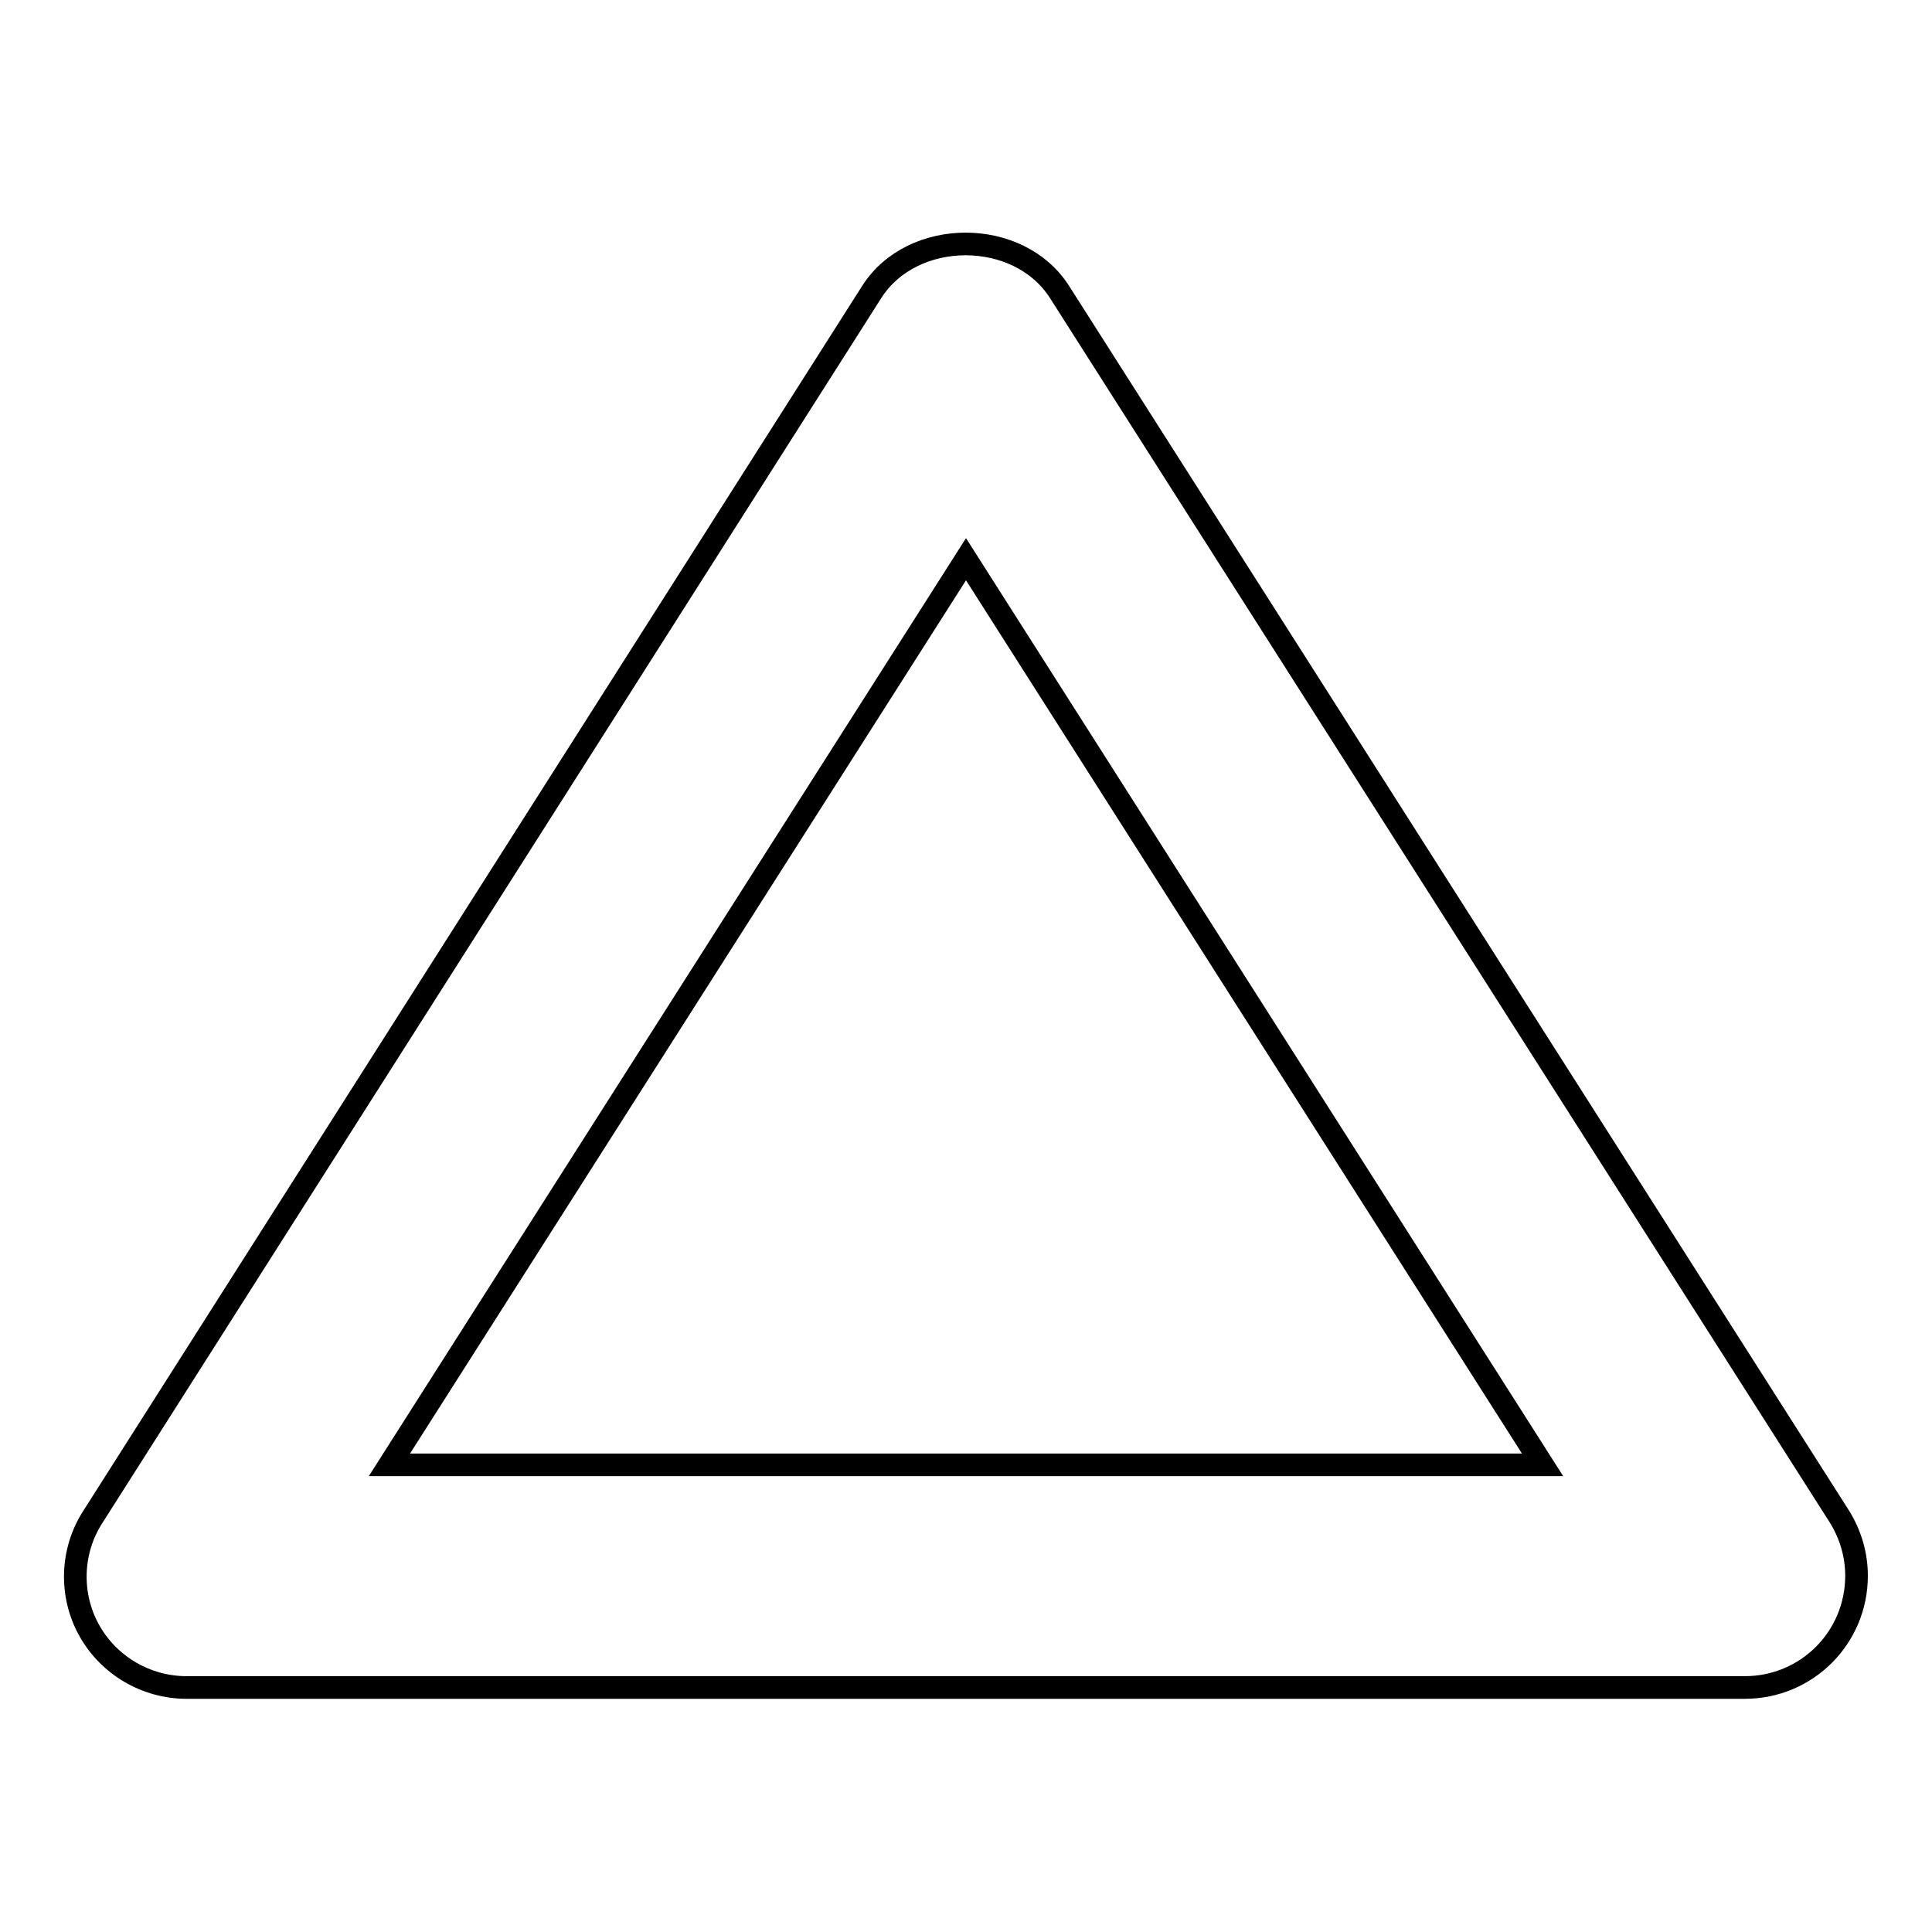 <?xml version="1.0" encoding="utf-8"?>
<!-- Svg Vector Icons : http://www.onlinewebfonts.com/icon -->
<!DOCTYPE svg PUBLIC "-//W3C//DTD SVG 1.1//EN" "http://www.w3.org/Graphics/SVG/1.1/DTD/svg11.dtd">
<svg version="1.1" xmlns="http://www.w3.org/2000/svg" xmlns:xlink="http://www.w3.org/1999/xlink" x="0px" y="0px" viewBox="0 0 256 256" enable-background="new 0 0 256 256" xml:space="preserve">
<g> <path stroke-width="3" fill-opacity="0" stroke="#000000"  d="M140.4,38.7c-5.4-8.5-19.5-8.5-24.9,0L12.3,201c-2.9,4.5-3.1,10.3-0.5,15c2.6,4.7,7.6,7.6,12.9,7.6h206.5 c8.2,0,14.8-6.6,14.8-14.8c0-2.8-0.8-5.5-2.3-7.9L140.4,38.7L140.4,38.7z M51.6,194.1l76.4-120l76.4,120H51.6z"/></g>
</svg>
